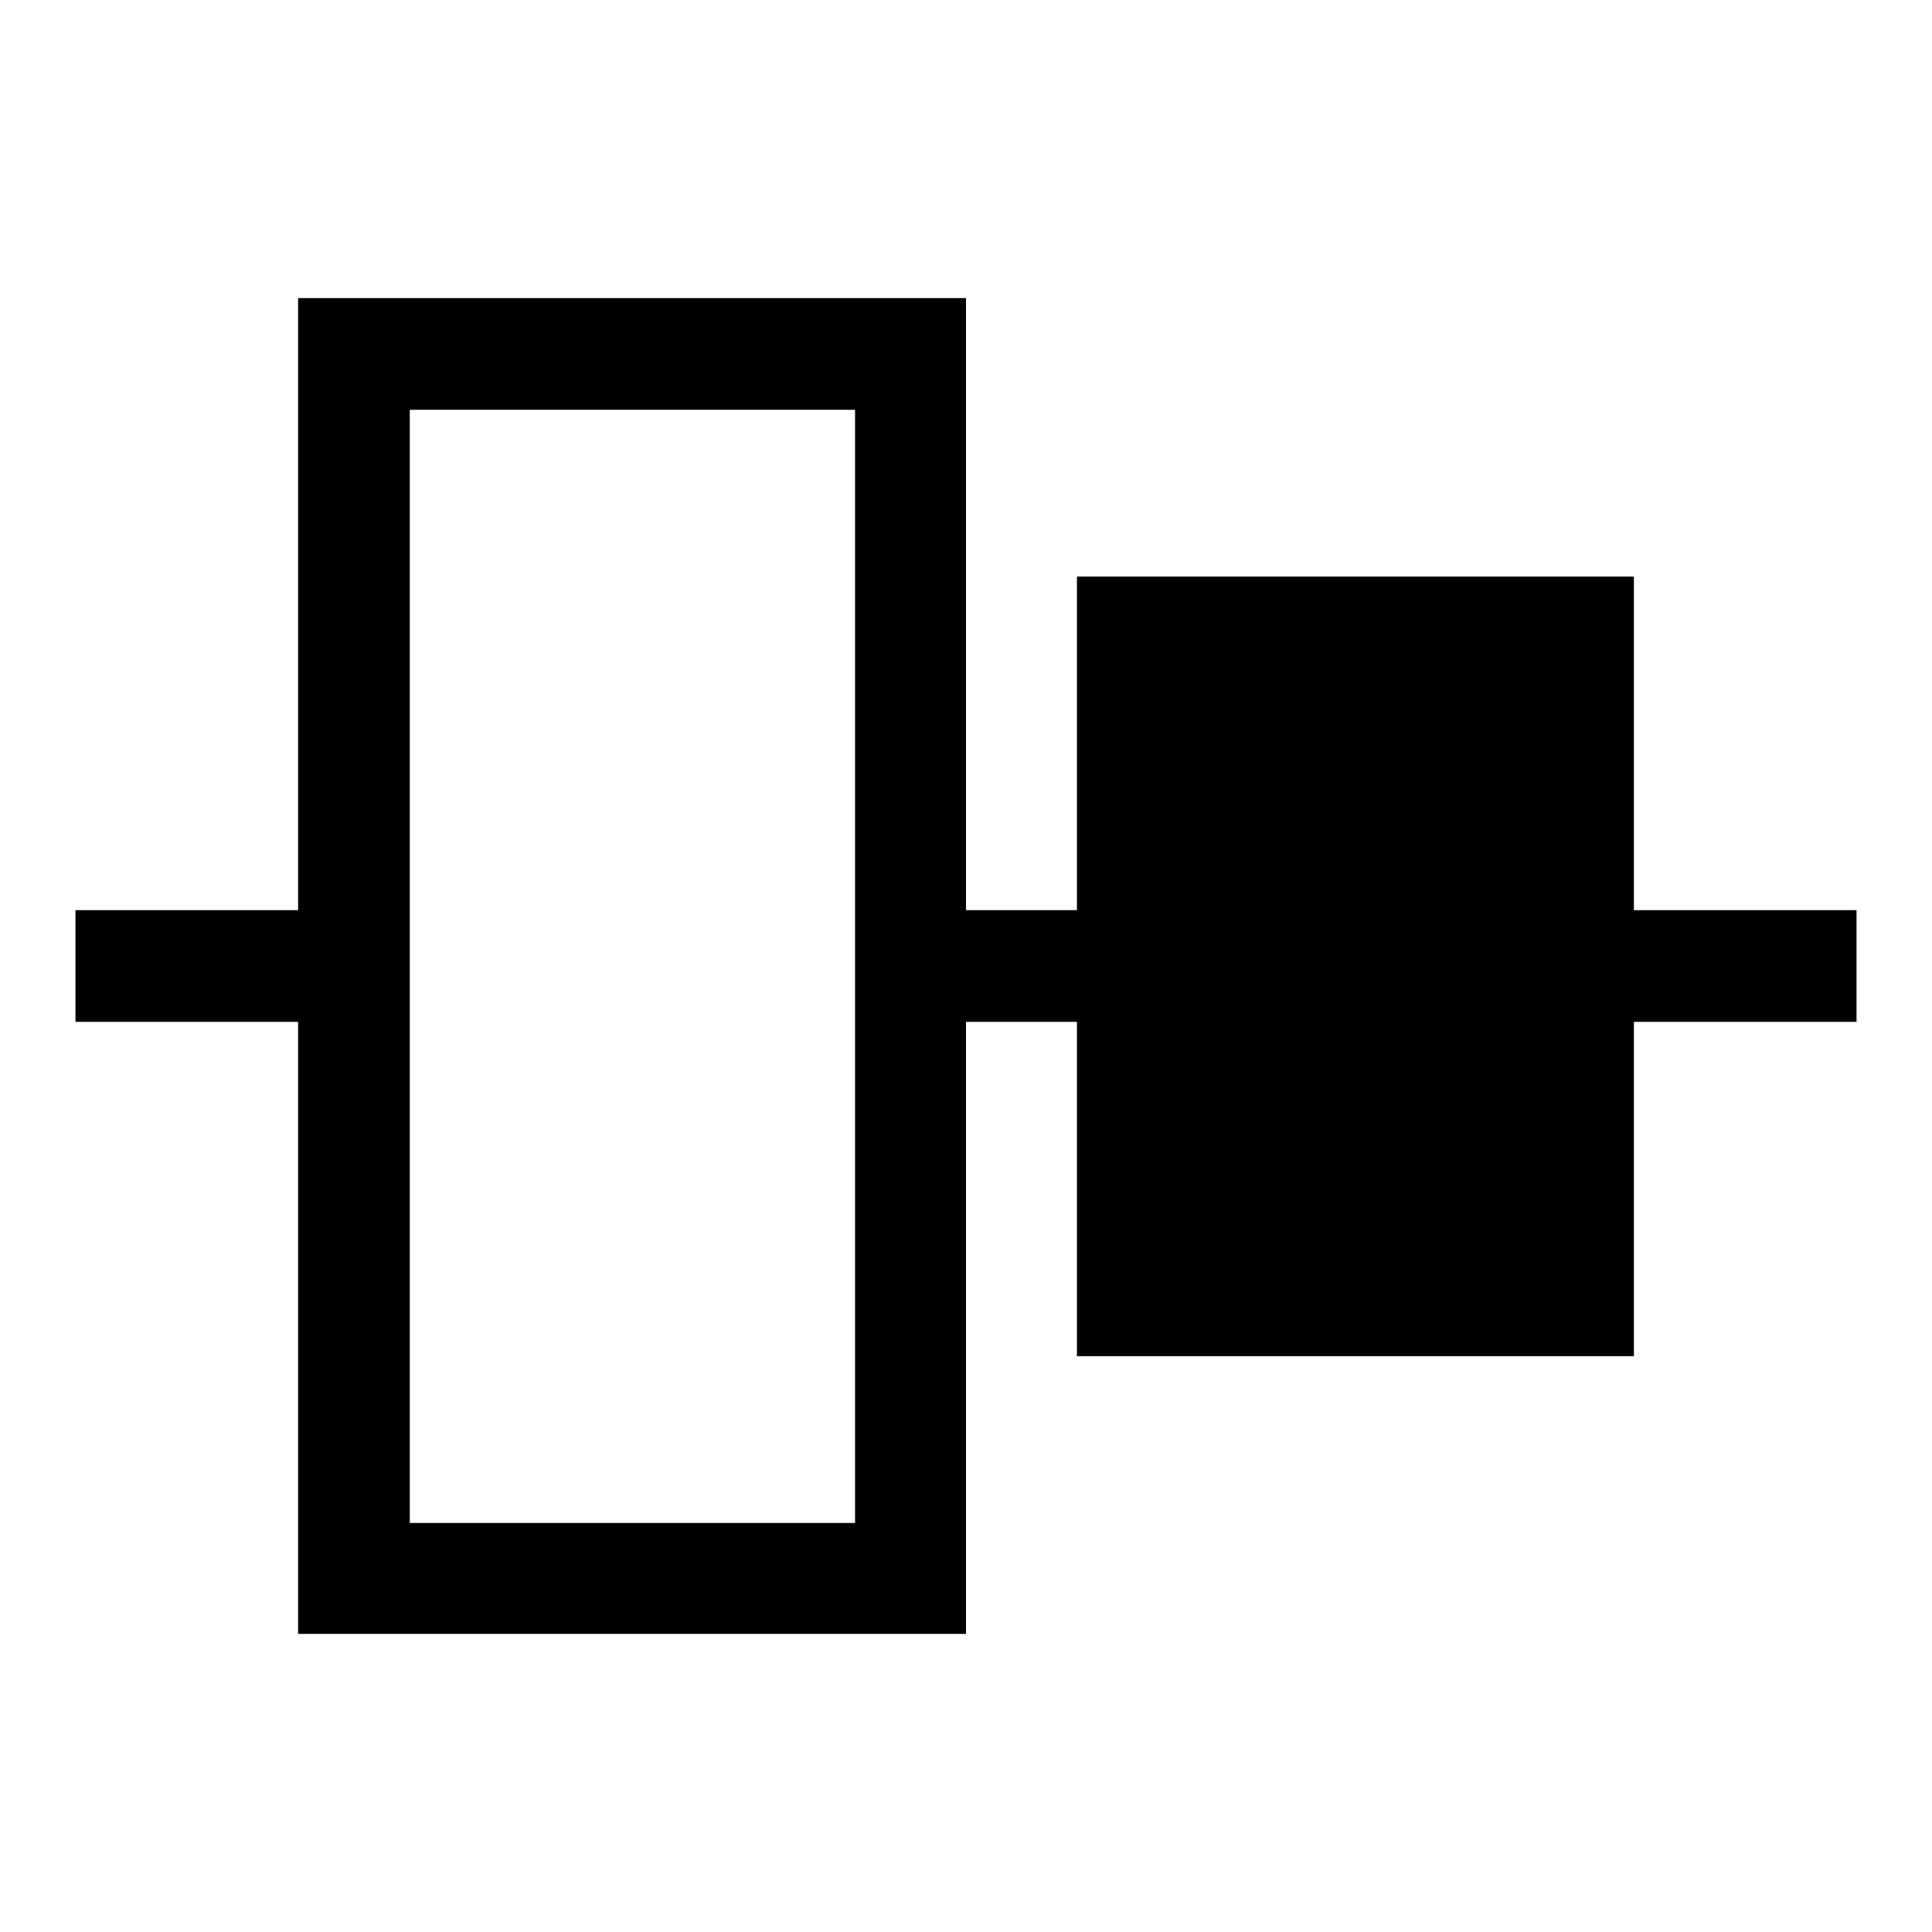 <?xml version="1.0" encoding="utf-8"?>
<!-- Svg Vector Icons : http://www.onlinewebfonts.com/icon -->
<!DOCTYPE svg PUBLIC "-//W3C//DTD SVG 1.1//EN" "http://www.w3.org/Graphics/SVG/1.1/DTD/svg11.dtd">
<svg version="1.1" xmlns="http://www.w3.org/2000/svg" xmlns:xlink="http://www.w3.org/1999/xlink" x="0px" y="0px" viewBox="0 0 256 256" enable-background="new 0 0 256 256" xml:space="preserve">
<g> <path fill="#000000" d="M10,120.6h29.5v14.8H10V120.6L10,120.6z M128,120.6h118v14.8H128V120.6L128,120.6z M142.7,76.4h73.8v103.3 h-73.8V76.4L142.7,76.4z M113.3,54.3v147.5h-59V54.3H113.3 M128,39.5H39.5v177H128V39.5L128,39.5z"/></g>
</svg>